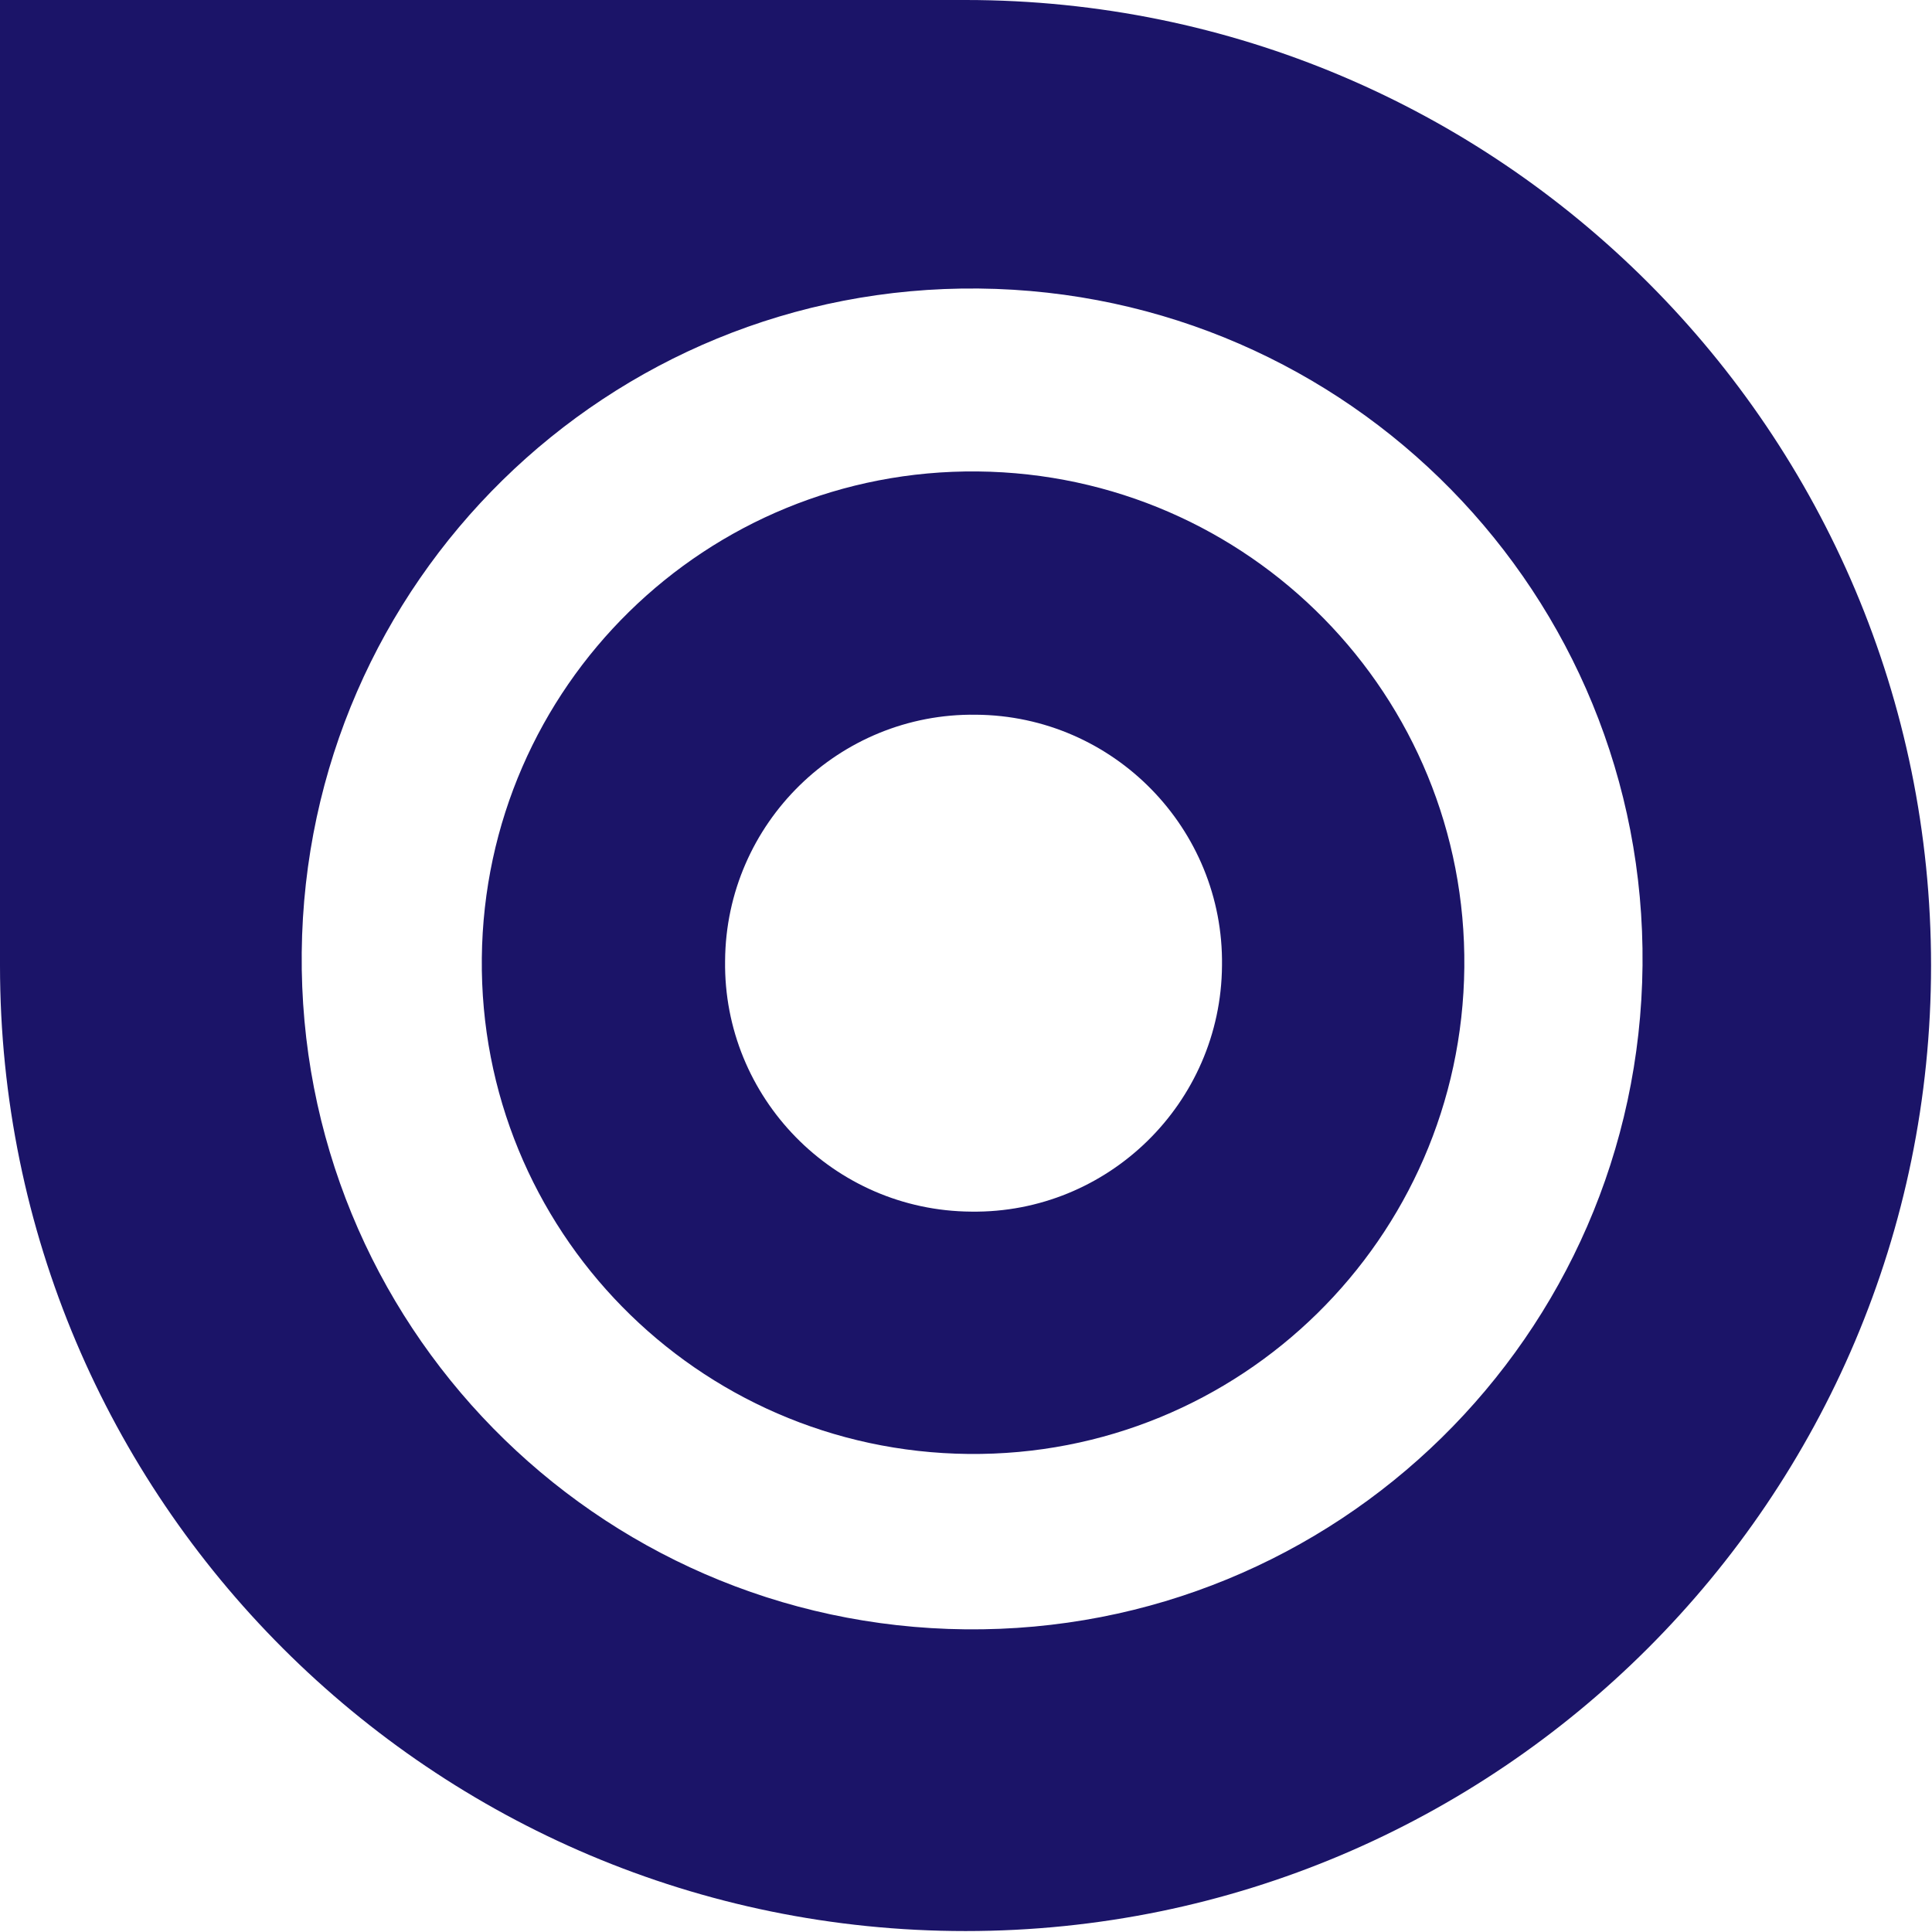 <?xml version="1.0" encoding="UTF-8"?><svg id="Layer_2" xmlns="http://www.w3.org/2000/svg" viewBox="0 0 20.49 20.49"><defs><style>.cls-1{fill:#1b1468;}</style></defs><g id="Layer_1-2"><g><path class="cls-1" d="M10.37,5c-2.88-.03-5.23,2.28-5.26,5.16-.03,2.88,2.28,5.23,5.16,5.26,2.88,.03,5.23-2.28,5.26-5.16,.03-2.88-2.28-5.23-5.16-5.26Zm-.07,7.85c-1.46-.01-2.63-1.21-2.61-2.66,.01-1.46,1.21-2.63,2.66-2.61,1.46,.01,2.63,1.21,2.61,2.66-.01,1.46-1.21,2.63-2.66,2.61Z"/><path class="cls-1" d="M10.24,0s-.03,0-.05,0h0s-10.19,0-10.19,0V10.24c0,5.66,4.59,10.24,10.24,10.24s10.24-4.59,10.24-10.24S15.9,0,10.24,0Zm0,17.28c-3.93-.04-7.08-3.25-7.04-7.18,.04-3.93,3.25-7.08,7.18-7.04,3.93,.04,7.08,3.25,7.04,7.18-.04,3.93-3.25,7.08-7.18,7.04Z"/></g></g></svg>